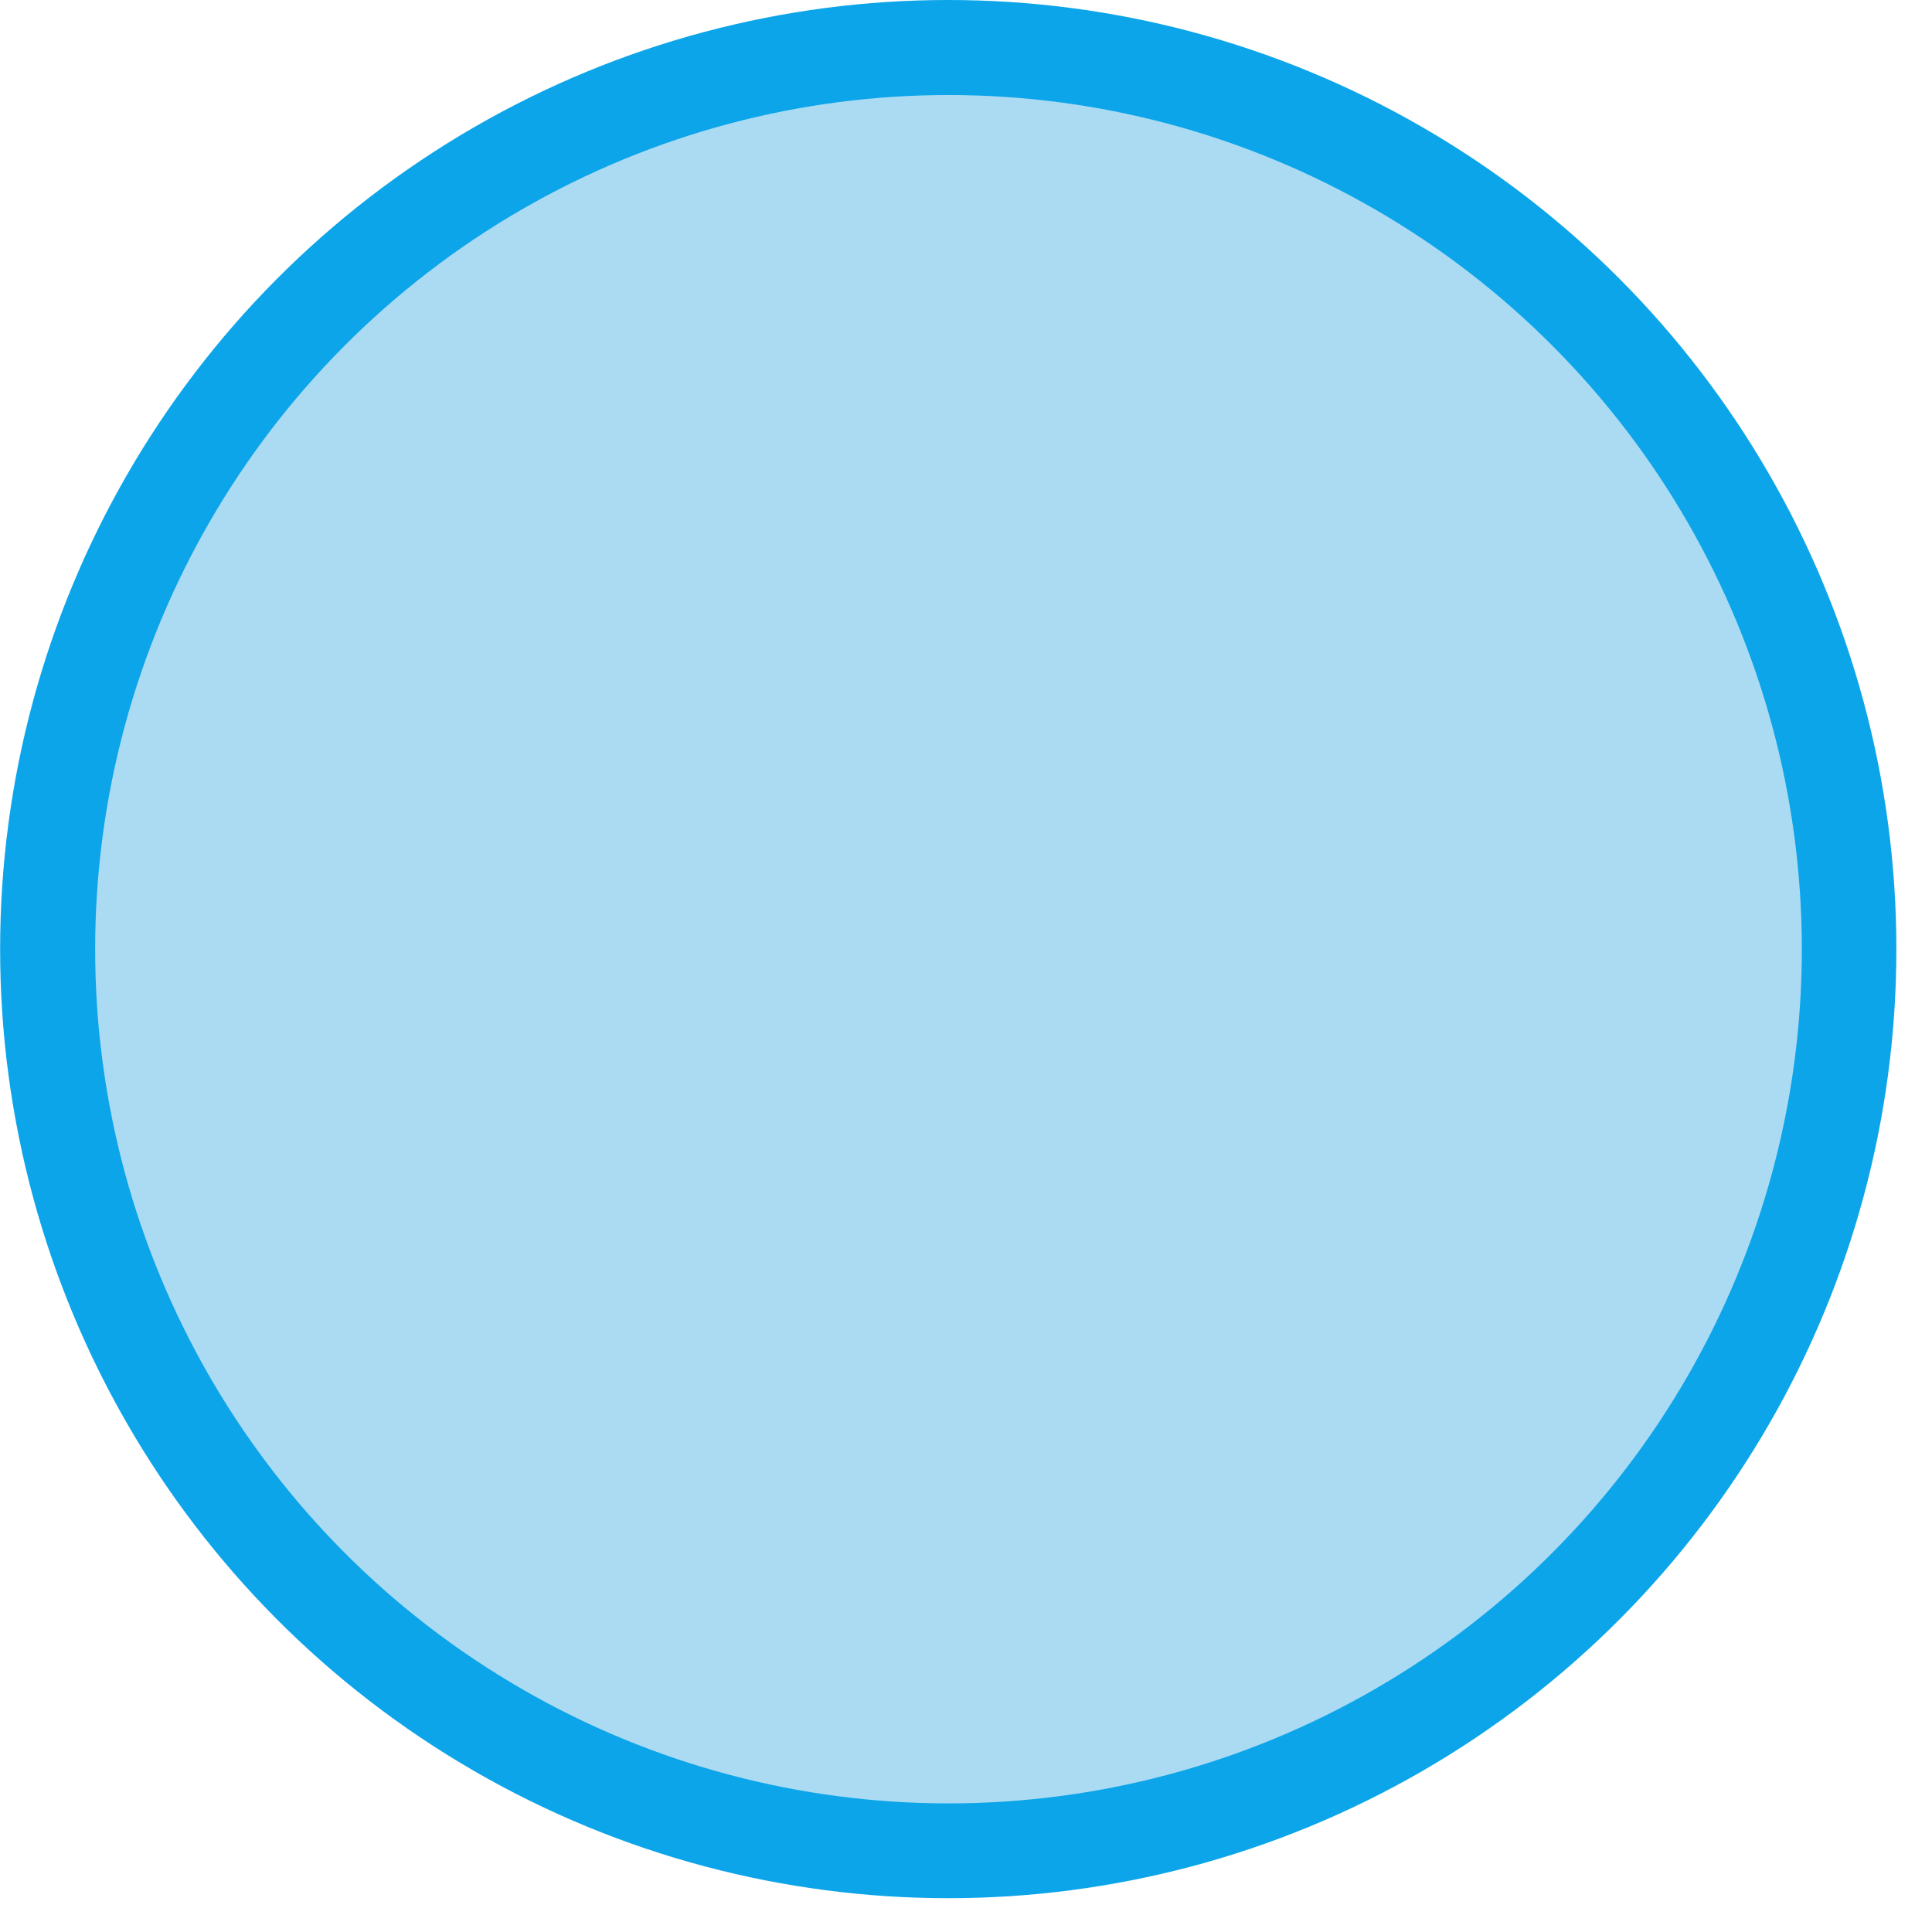 <?xml version="1.0" encoding="utf-8"?>
<svg xmlns="http://www.w3.org/2000/svg" fill="none" height="100%" overflow="visible" preserveAspectRatio="none" style="display: block;" viewBox="0 0 16 16" width="100%">
<g id="Group 1000006071">
<ellipse cx="7.853" cy="7.86" fill="#0CA5E9" id="Ellipse 1838" rx="7.852" ry="7.86"/>
<ellipse cx="7.855" cy="7.861" fill="#AADBF3" id="Ellipse 1837" rx="7.067" ry="7.074"/>
</g>
</svg>